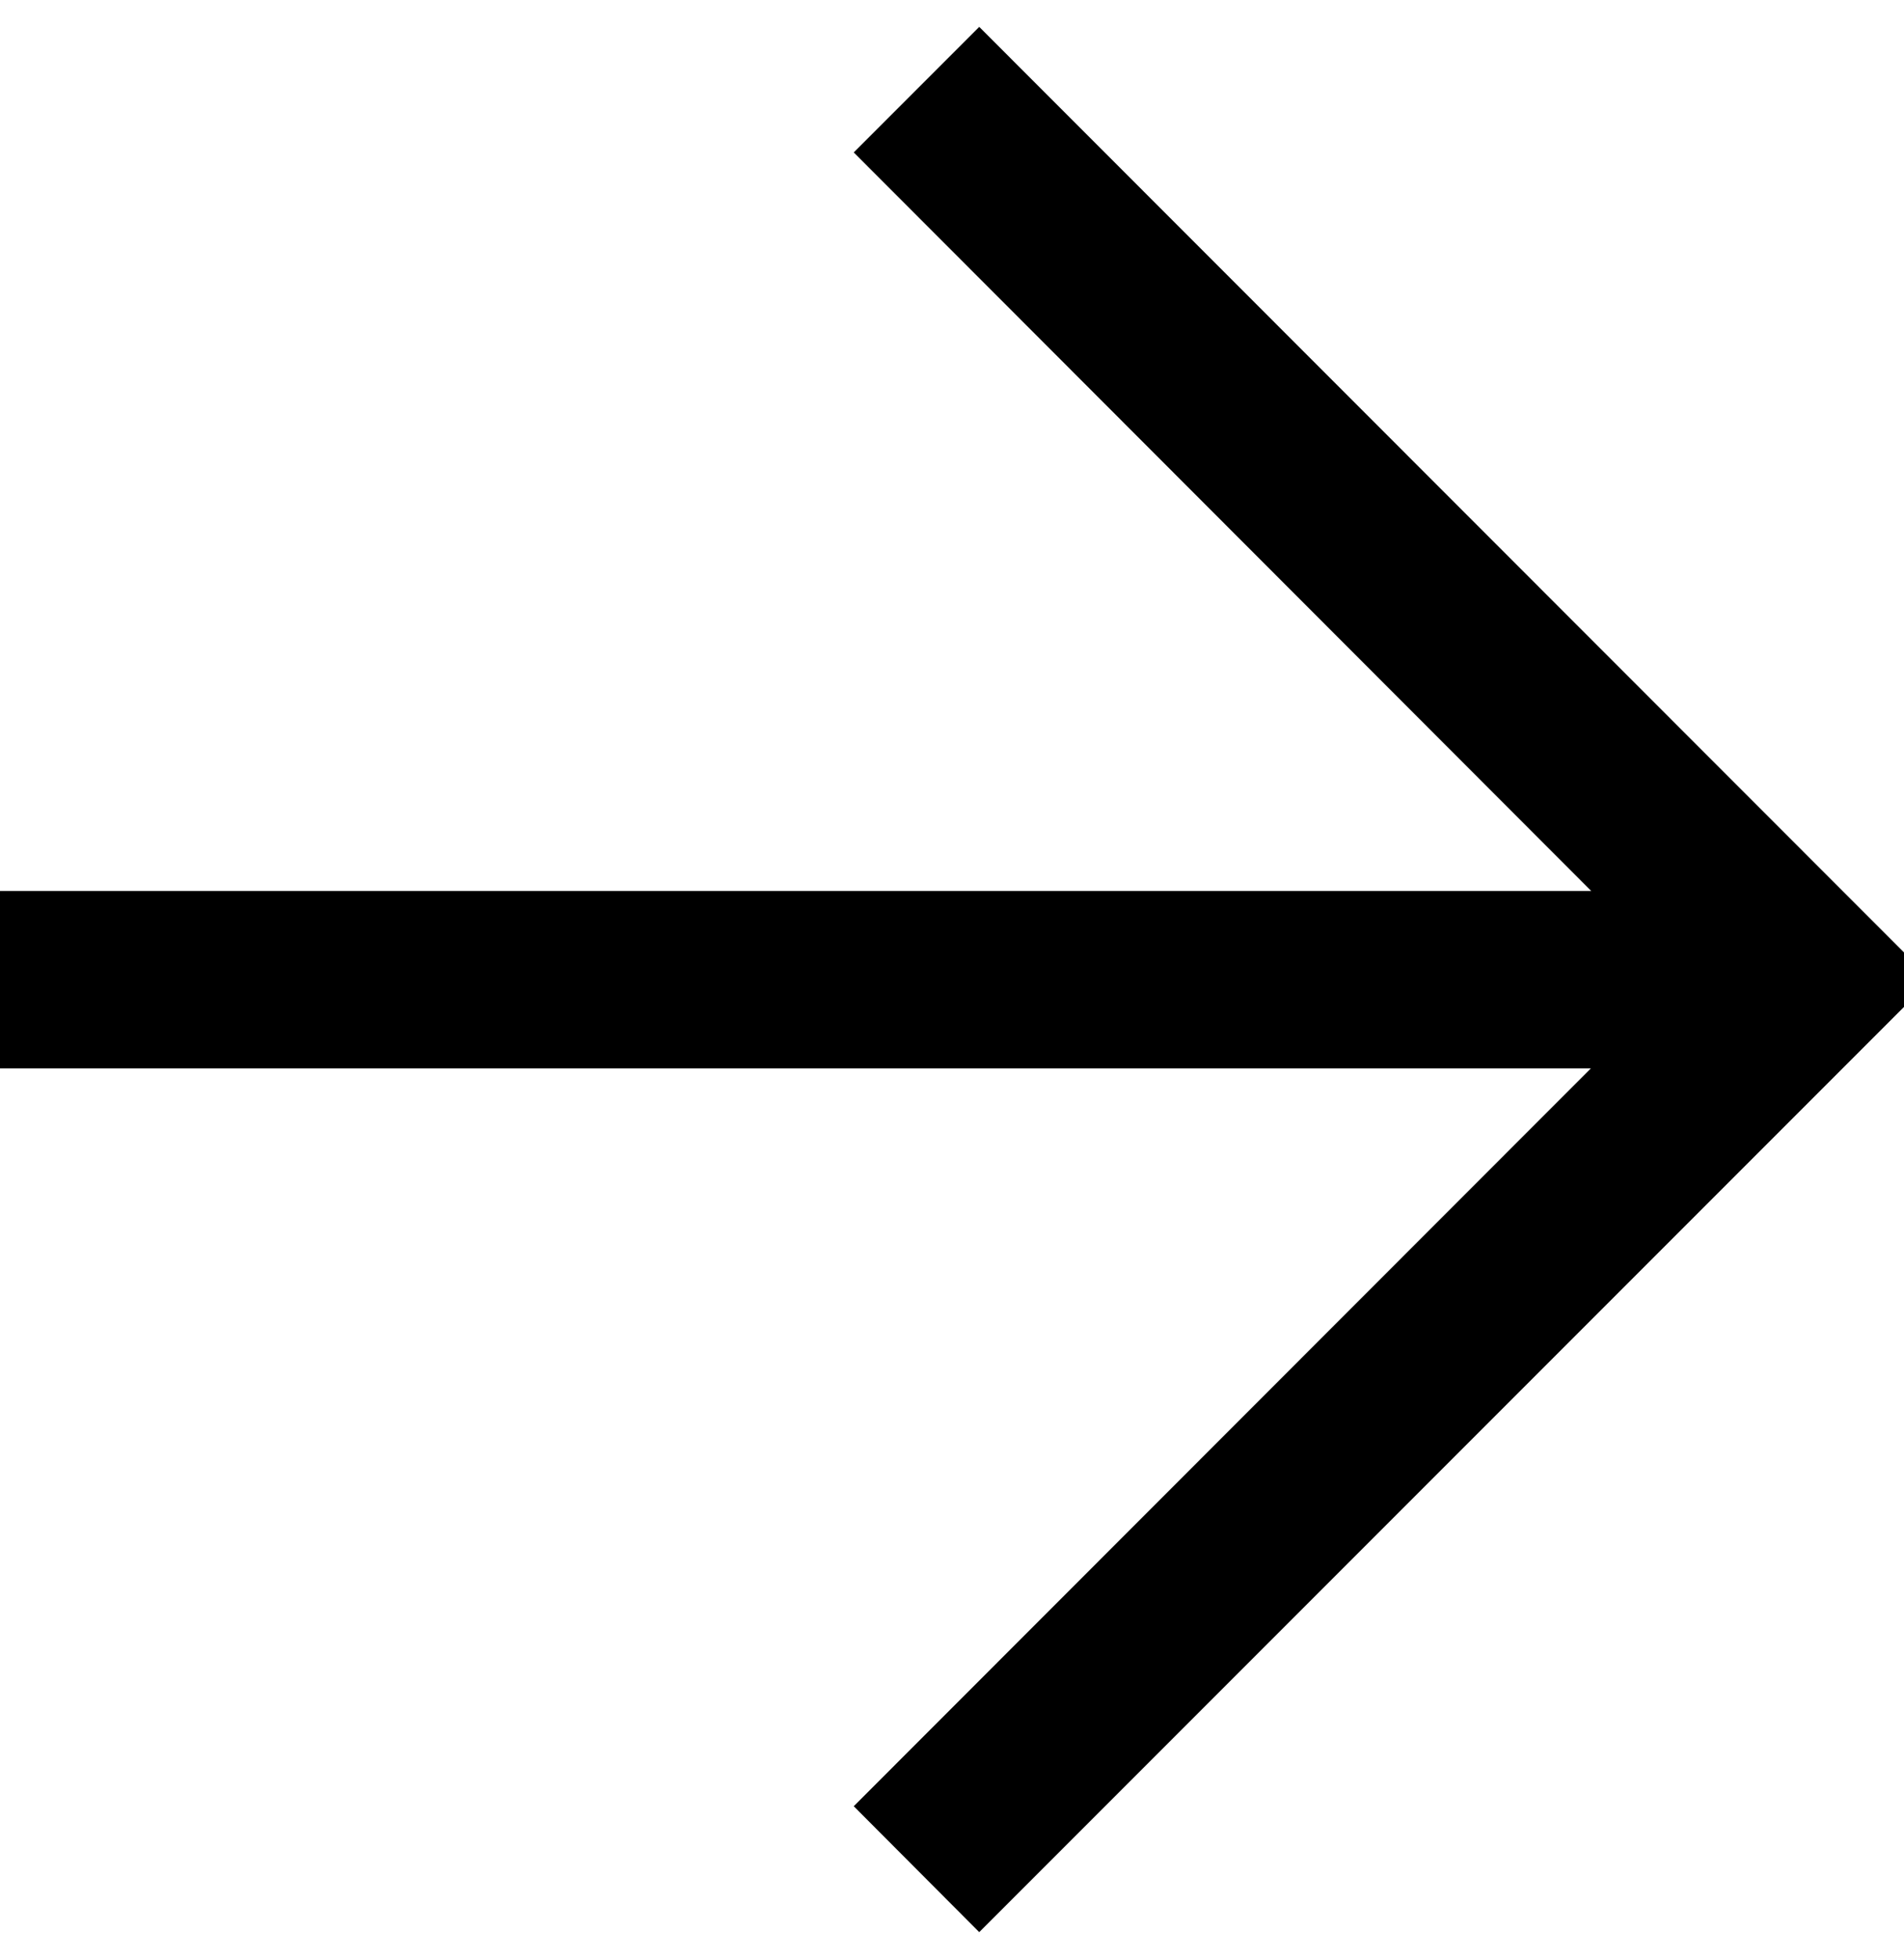 <svg id="Ebene_2" data-name="Ebene 2" xmlns="http://www.w3.org/2000/svg" viewBox="0 0 51.74 53.21">
  <polygon points="26.61 52.48 52.48 26.61 26.61 0.73 23.2 4.14 43.24 24.2 -0.73 24.2 -0.73 29.02 43.23 29.02 23.2 49.06 26.61 52.48"/>
</svg>

